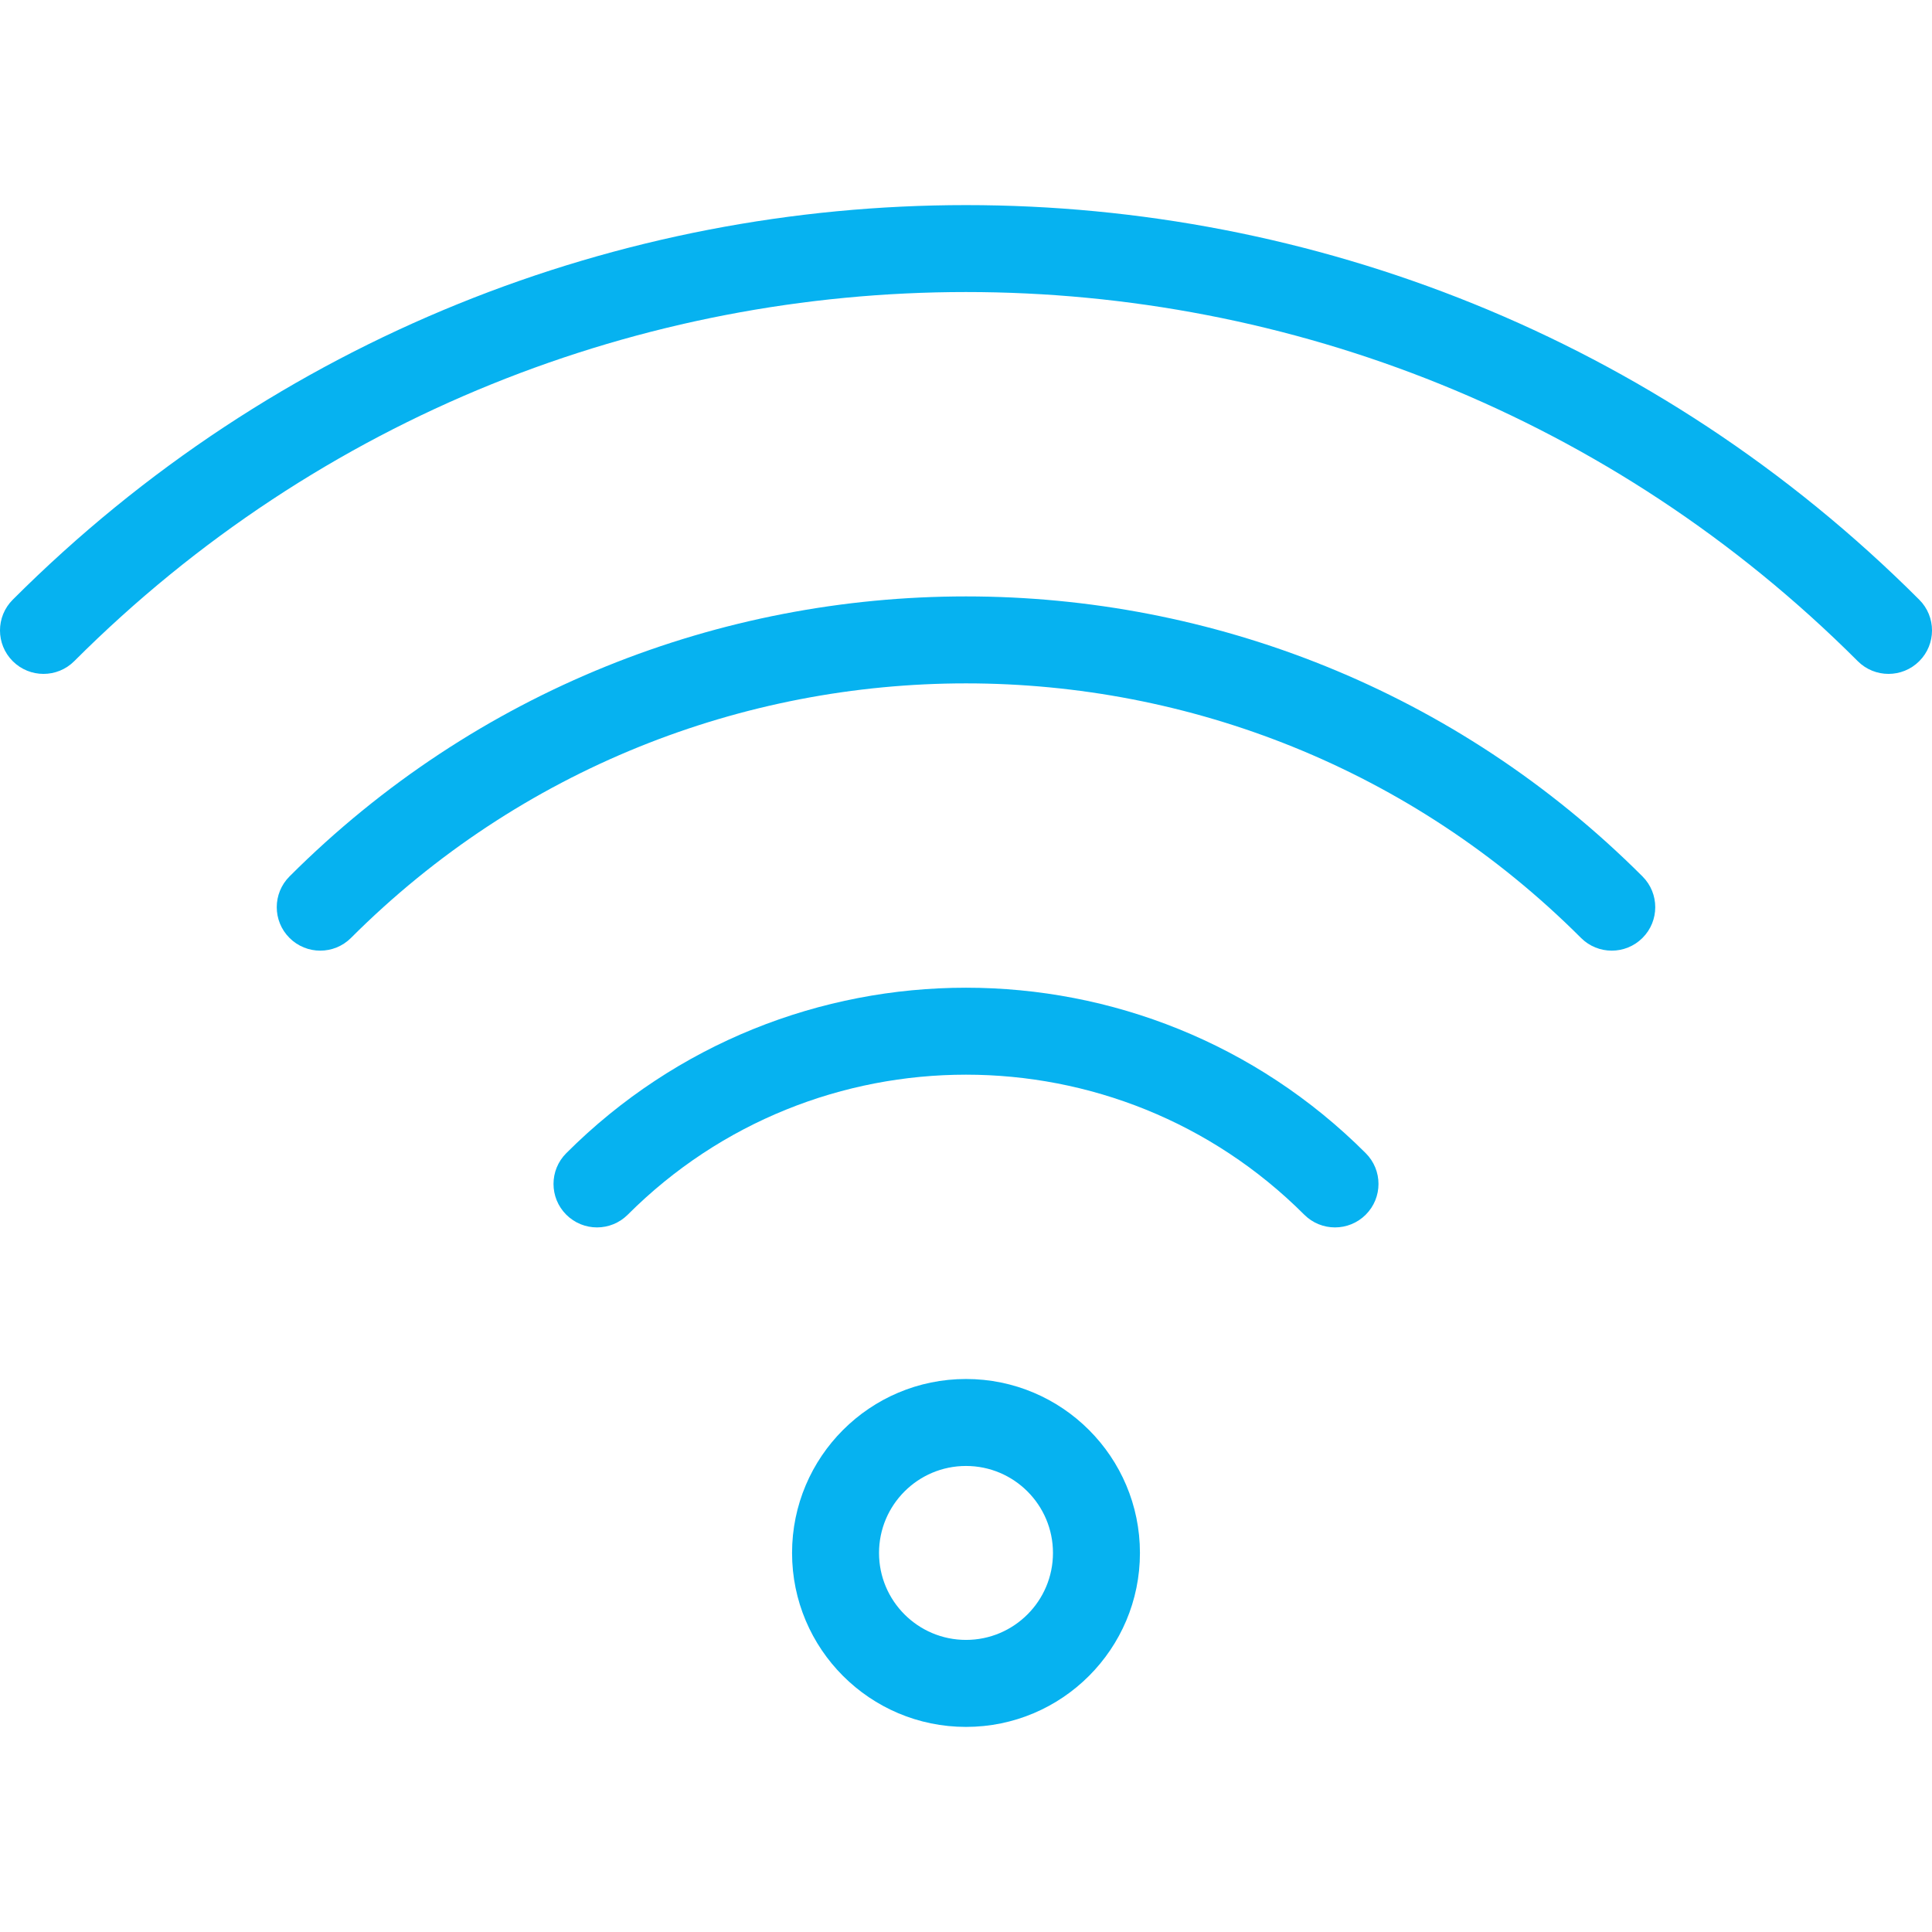 <?xml version="1.0" encoding="UTF-8"?>
<svg xmlns="http://www.w3.org/2000/svg" width="64" height="64" viewBox="0 0 64 64" fill="none">
  <g clip-path="url(#clip0_4510_3290)">
    <path fill-rule="evenodd" clip-rule="evenodd" d="M32 45.681C28.819 45.681 26.238 48.262 26.238 51.443C26.238 54.624 28.819 57.206 32 57.206C35.181 57.206 37.762 54.624 37.762 51.443C37.762 48.262 35.181 45.681 32 45.681ZM32 48.562C33.59 48.562 34.881 49.853 34.881 51.443C34.881 53.033 33.59 54.324 32 54.324C30.41 54.324 29.119 53.033 29.119 51.443C29.119 49.853 30.41 48.562 32 48.562ZM20.795 40.238C26.98 34.054 37.02 34.054 43.205 40.238C43.767 40.8 44.68 40.8 45.242 40.238C45.805 39.676 45.805 38.763 45.242 38.201C37.934 30.892 26.066 30.892 18.758 38.201C18.195 38.763 18.195 39.676 18.758 40.238C19.32 40.8 20.233 40.8 20.795 40.238ZM11.627 31.07C22.871 19.827 41.129 19.827 52.373 31.07C52.934 31.632 53.848 31.632 54.41 31.07C54.973 30.509 54.973 29.595 54.41 29.033C42.042 16.665 21.958 16.665 9.59 29.033C9.027 29.595 9.027 30.509 9.59 31.07C10.152 31.632 11.065 31.632 11.627 31.07ZM2.459 21.902C18.764 5.598 45.236 5.598 61.541 21.902C62.102 22.464 63.016 22.464 63.578 21.902C64.141 21.341 64.141 20.427 63.578 19.866C46.15 2.437 17.851 2.437 0.422 19.866C-0.141 20.427 -0.141 21.341 0.422 21.902C0.984 22.464 1.898 22.464 2.459 21.902Z" fill="#06B2F0"></path>
  </g>
  <defs>
    <clipPath id="clip0_4510_3290">
      <rect width="64" height="64" fill="white"></rect>
    </clipPath>
  </defs>
</svg>
